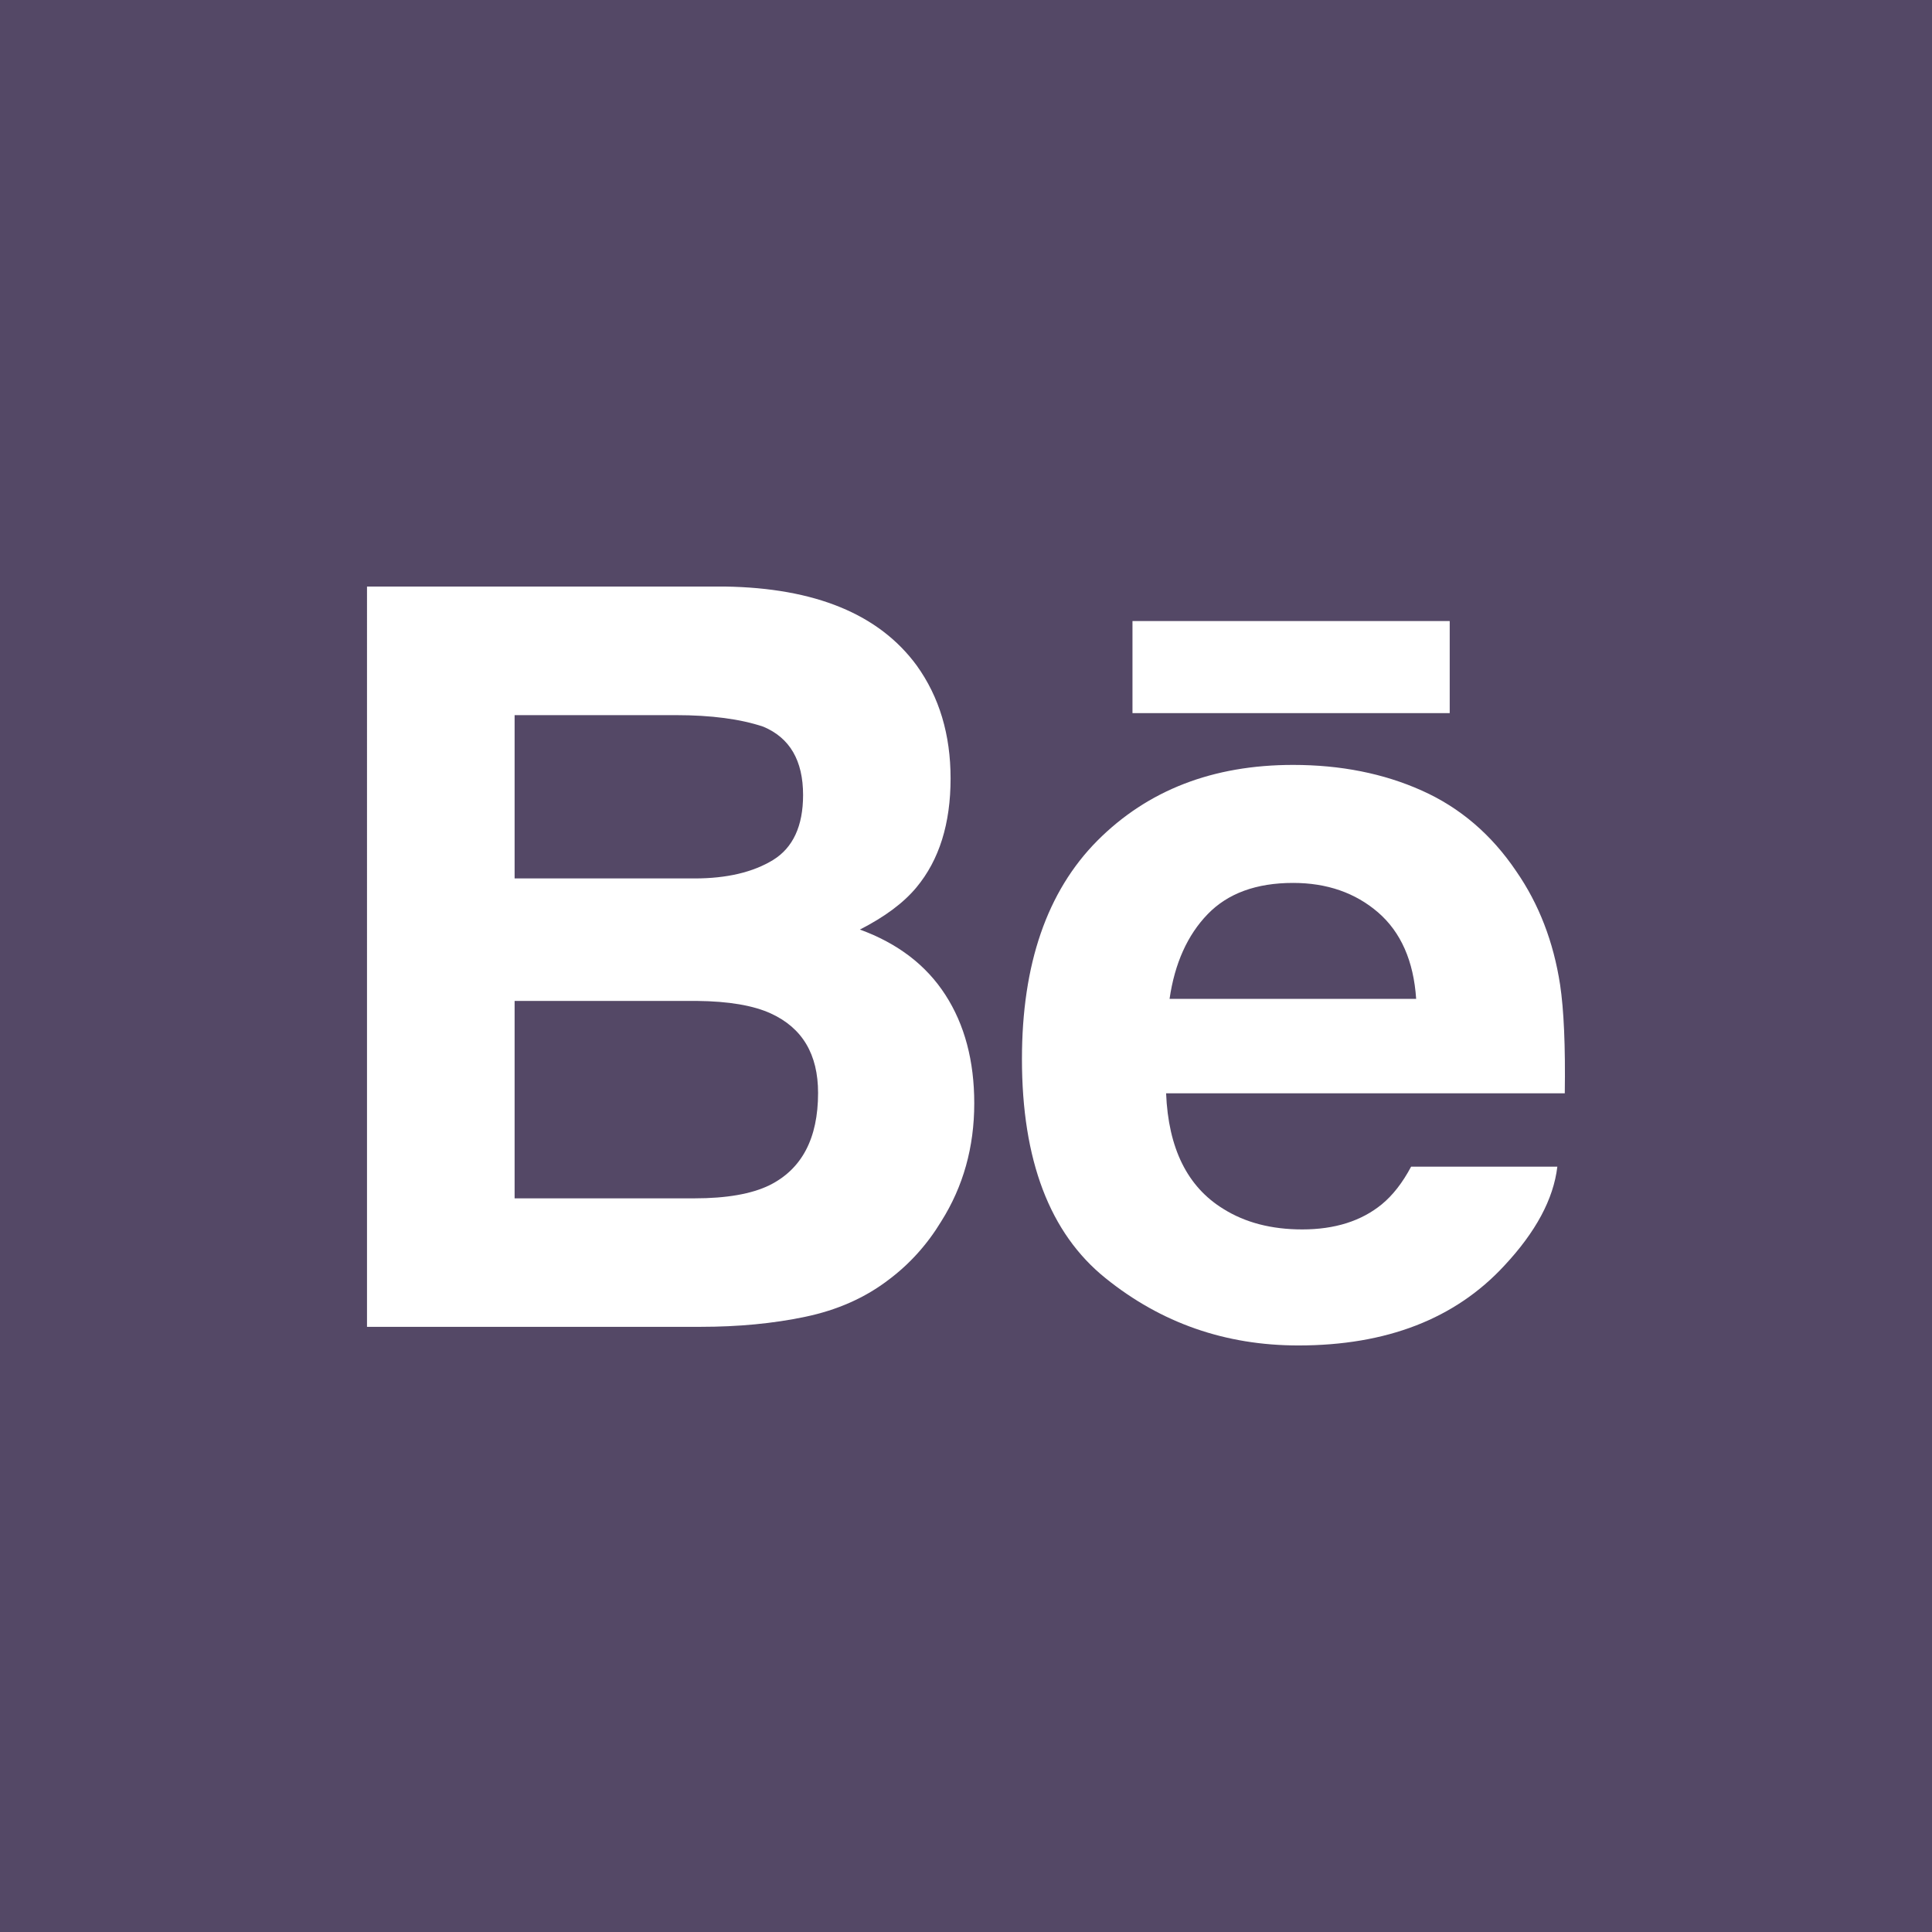<?xml version="1.0" encoding="utf-8"?>
<!-- Generator: Adobe Illustrator 16.0.0, SVG Export Plug-In . SVG Version: 6.00 Build 0)  -->
<!DOCTYPE svg PUBLIC "-//W3C//DTD SVG 1.1//EN" "http://www.w3.org/Graphics/SVG/1.1/DTD/svg11.dtd">
<svg version="1.1" id="Layer_1" xmlns="http://www.w3.org/2000/svg" xmlns:xlink="http://www.w3.org/1999/xlink" x="0px" y="0px"
	 width="54.764px" height="54.765px" viewBox="0 0 54.764 54.765" enable-background="new 0 0 54.764 54.765" xml:space="preserve">
<g>
	<rect x="0" fill="#544866" width="54.766" height="54.765"/>
	<g>
		<path fill="#FFFFFF" d="M25.984,18.863c0.641,0.892,0.961,1.959,0.961,3.202c0,1.28-0.32,2.31-0.969,3.09
			c-0.363,0.437-0.896,0.834-1.602,1.194c1.07,0.39,1.879,1.007,2.424,1.852c0.545,0.844,0.818,1.869,0.818,3.075
			c0,1.242-0.313,2.358-0.936,3.345c-0.396,0.654-0.893,1.206-1.486,1.651c-0.67,0.514-1.457,0.863-2.371,1.054
			c-0.91,0.191-1.898,0.284-2.965,0.284h-9.455V16.626h10.141C23.103,16.664,24.916,17.408,25.984,18.863z M14.587,20.271v4.629
			h5.102c0.912,0,1.652-0.175,2.221-0.521c0.566-0.347,0.854-0.963,0.854-1.843c0-0.979-0.377-1.623-1.129-1.938
			c-0.646-0.217-1.475-0.327-2.479-0.327H14.587z M14.587,28.371v5.597h5.096c0.91,0,1.619-0.124,2.125-0.37
			c0.922-0.457,1.381-1.33,1.381-2.618c0-1.094-0.445-1.843-1.338-2.252c-0.498-0.228-1.197-0.347-2.096-0.356H14.587z"/>
		<path fill="#FFFFFF" d="M40.302,22.409c1.082,0.483,1.979,1.249,2.682,2.295c0.637,0.922,1.051,1.991,1.238,3.208
			c0.107,0.712,0.152,1.74,0.133,3.078H33.054c0.063,1.559,0.602,2.65,1.621,3.276c0.619,0.389,1.365,0.583,2.238,0.583
			c0.922,0,1.674-0.237,2.254-0.711c0.313-0.257,0.59-0.613,0.832-1.068h4.145c-0.109,0.92-0.613,1.854-1.504,2.807
			c-1.393,1.507-3.338,2.261-5.838,2.261c-2.066,0-3.889-0.635-5.467-1.909c-1.58-1.271-2.367-3.344-2.367-6.21
			c0-2.69,0.711-4.751,2.135-6.187c1.426-1.432,3.275-2.15,5.551-2.15C38.001,21.682,39.22,21.924,40.302,22.409z M34.232,25.913
			c-0.572,0.591-0.934,1.394-1.08,2.401h6.99c-0.072-1.076-0.434-1.893-1.08-2.452c-0.648-0.557-1.451-0.835-2.408-0.835
			C35.615,25.027,34.804,25.321,34.232,25.913z"/>
		<rect x="32.101" y="17.604" fill="#FFFFFF" width="8.992" height="2.61"/>
	</g>
</g>
</svg>
